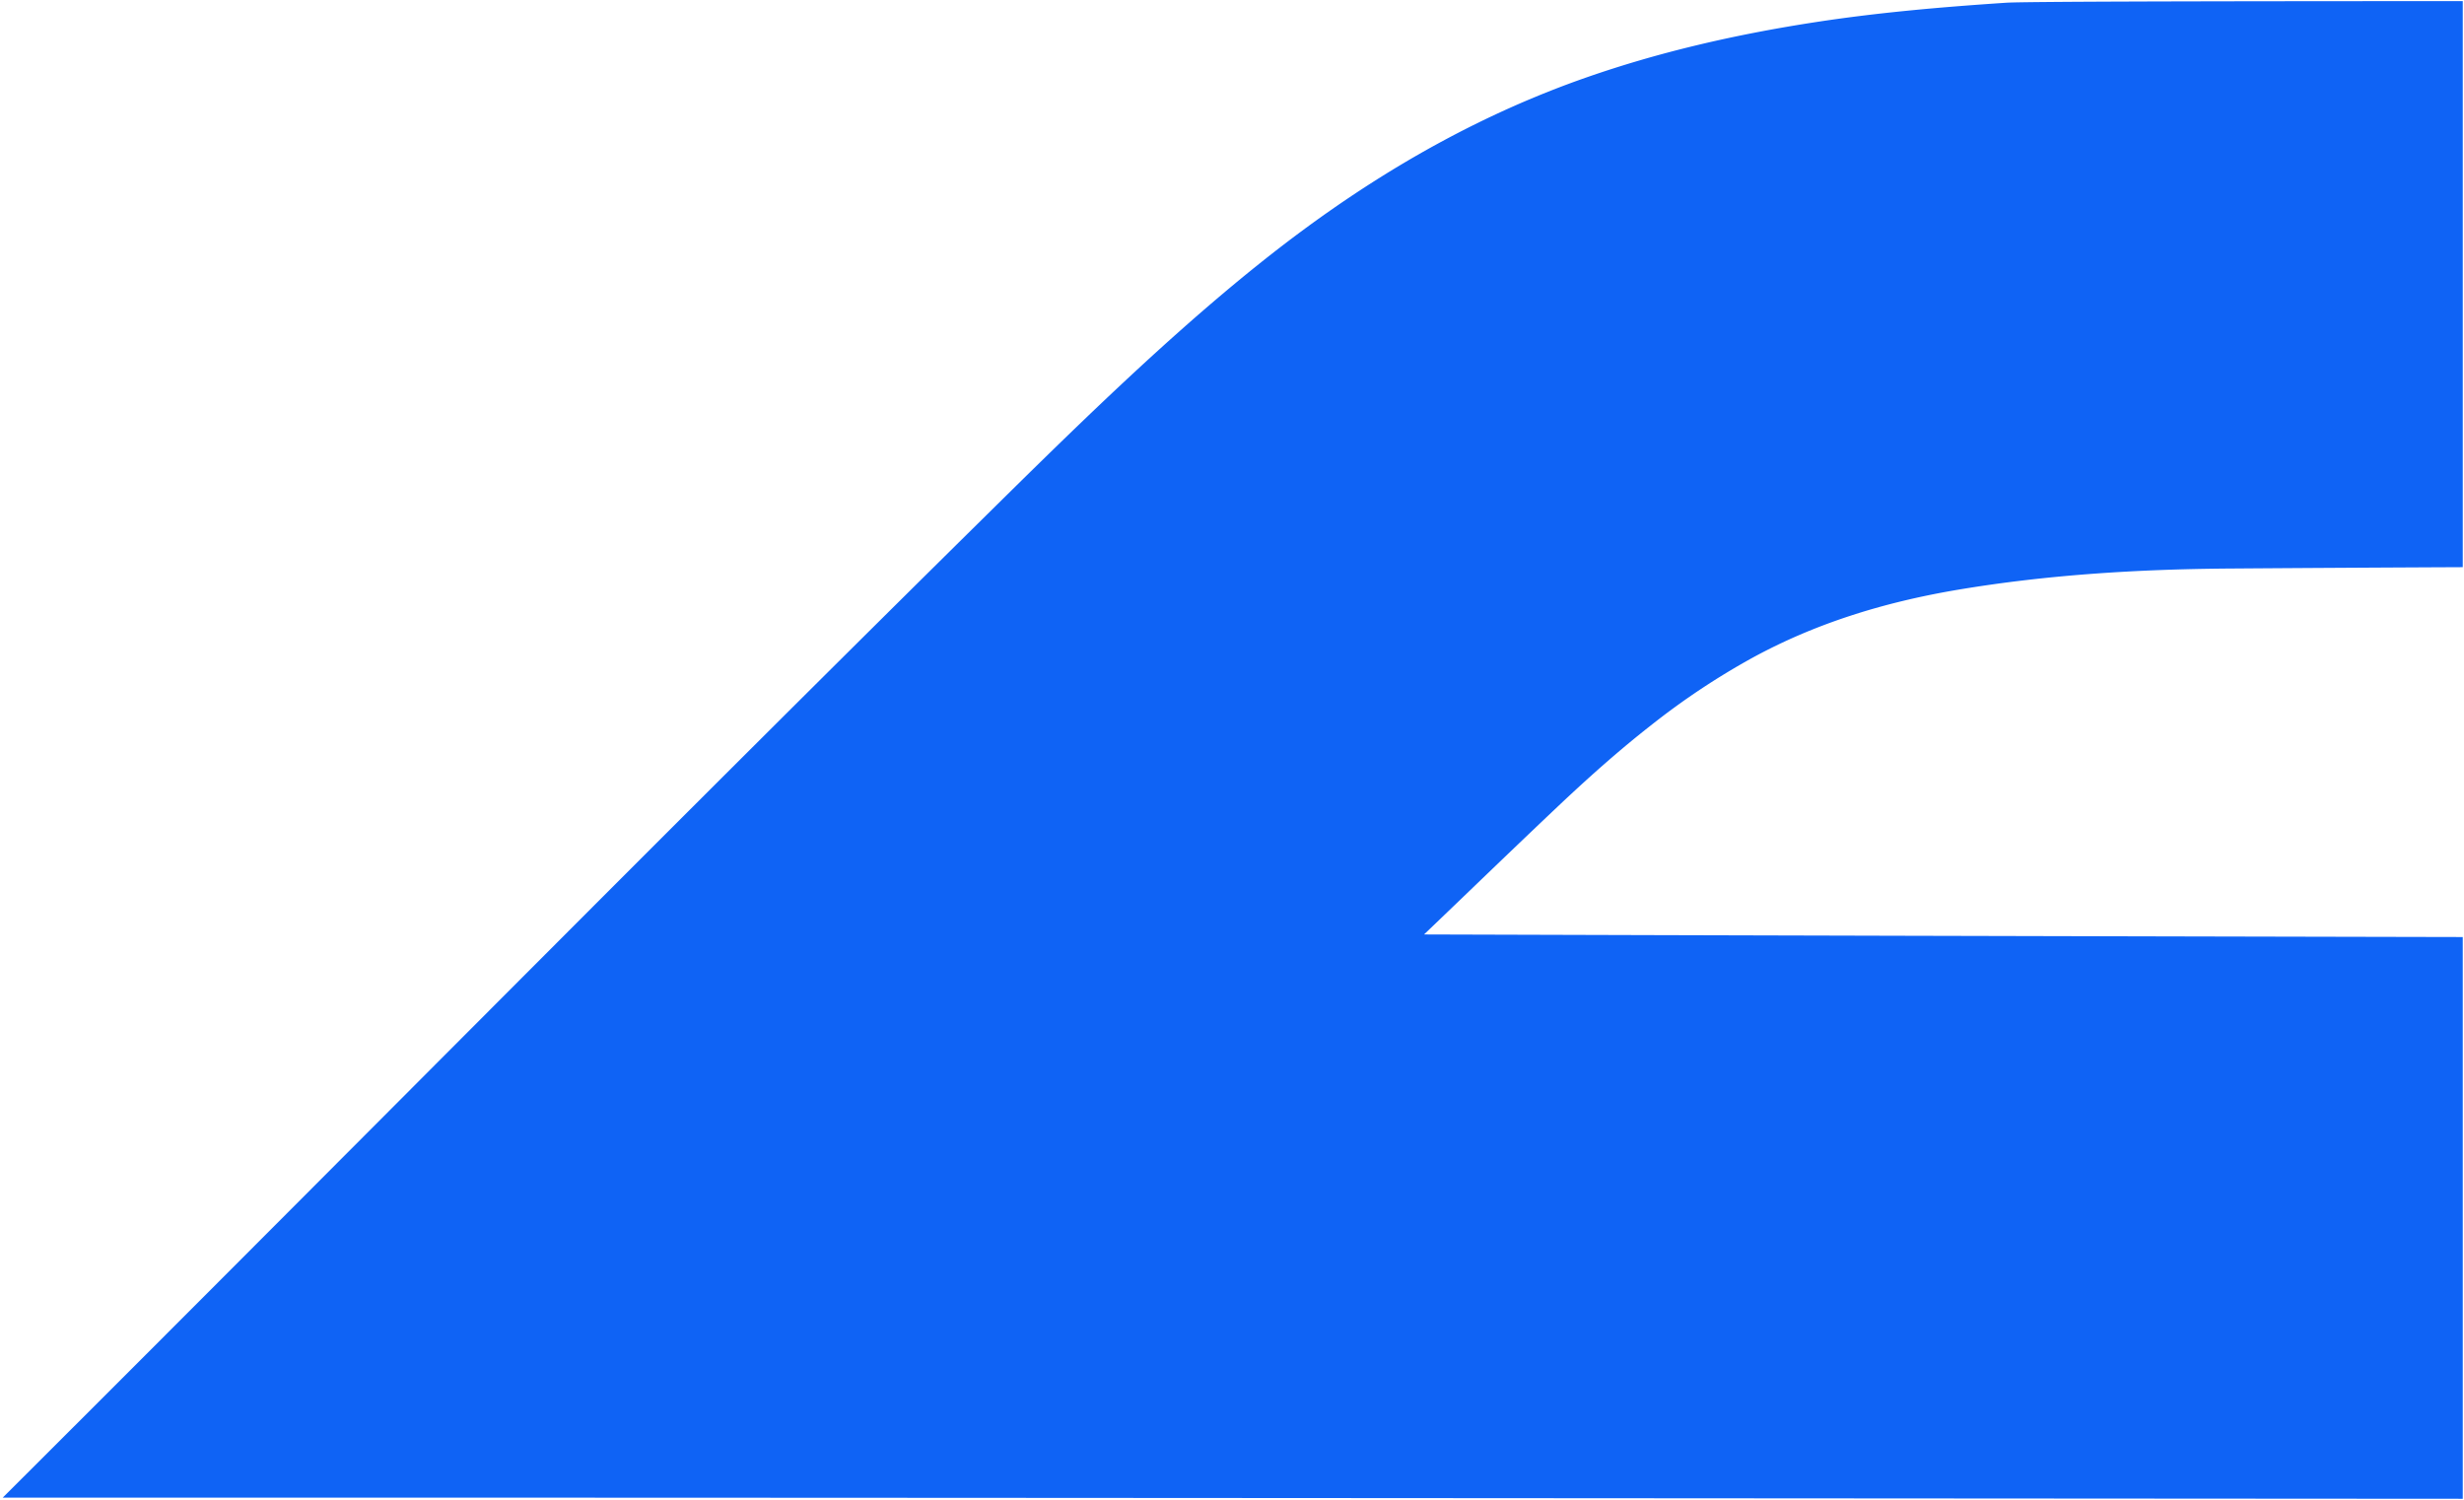 <svg xmlns="http://www.w3.org/2000/svg" width="1107.761" height="674.359" viewBox="0 0 1107.761 674.359">
  <path id="who-we-are_1" d="M1171.687,835.359h0l-64.3-.042-98.415-.064c-315.357-.206-587.709-.384-688.873-.4H65.693c57.167-57.006,115.22-115.217,171.362-171.513l.13-.13c27.124-27.2,55.171-55.322,82.918-83.108v-.135h.131c55.359-55.431,120.945-120.973,187.657-186.8l.016-.016c20.611-20.342,43.972-43.4,67.718-65.358,26.752-24.739,50.249-44.608,71.833-60.743,10.136-7.579,20.445-14.775,30.639-21.39,10.522-6.827,21.253-13.249,31.894-19.085,10.953-6.007,22.146-11.579,33.267-16.559,11.425-5.116,23.119-9.762,34.757-13.81,31.293-10.887,65.1-19.017,103.339-24.853,13.232-2.019,27.131-3.727,42.493-5.223,12.673-1.234,26.229-2.316,42.662-3.406,7.092-.47,74.207-.706,205.18-.721V416.5c-35.724.163-70.92.369-104.611.611-21.889.156-41.82.91-60.931,2.3-21.425,1.563-41.244,3.883-60.59,7.094-35.492,5.9-65.837,15.869-92.767,30.49A330.283,330.283,0,0,0,806.6,487.7c-12.874,10.079-26.15,21.652-41.778,36.419-13.159,12.434-26.434,25.188-39.271,37.521l-.017.017-.117.113c-6.782,6.516-13.794,13.253-20.706,19.862,129.043.4,286.157.787,466.979,1.163V835.358Z" transform="translate(-64.485 -161.499)" fill="#0f63f5" stroke="rgba(0,0,0,0)" stroke-width="1"/>
</svg>
